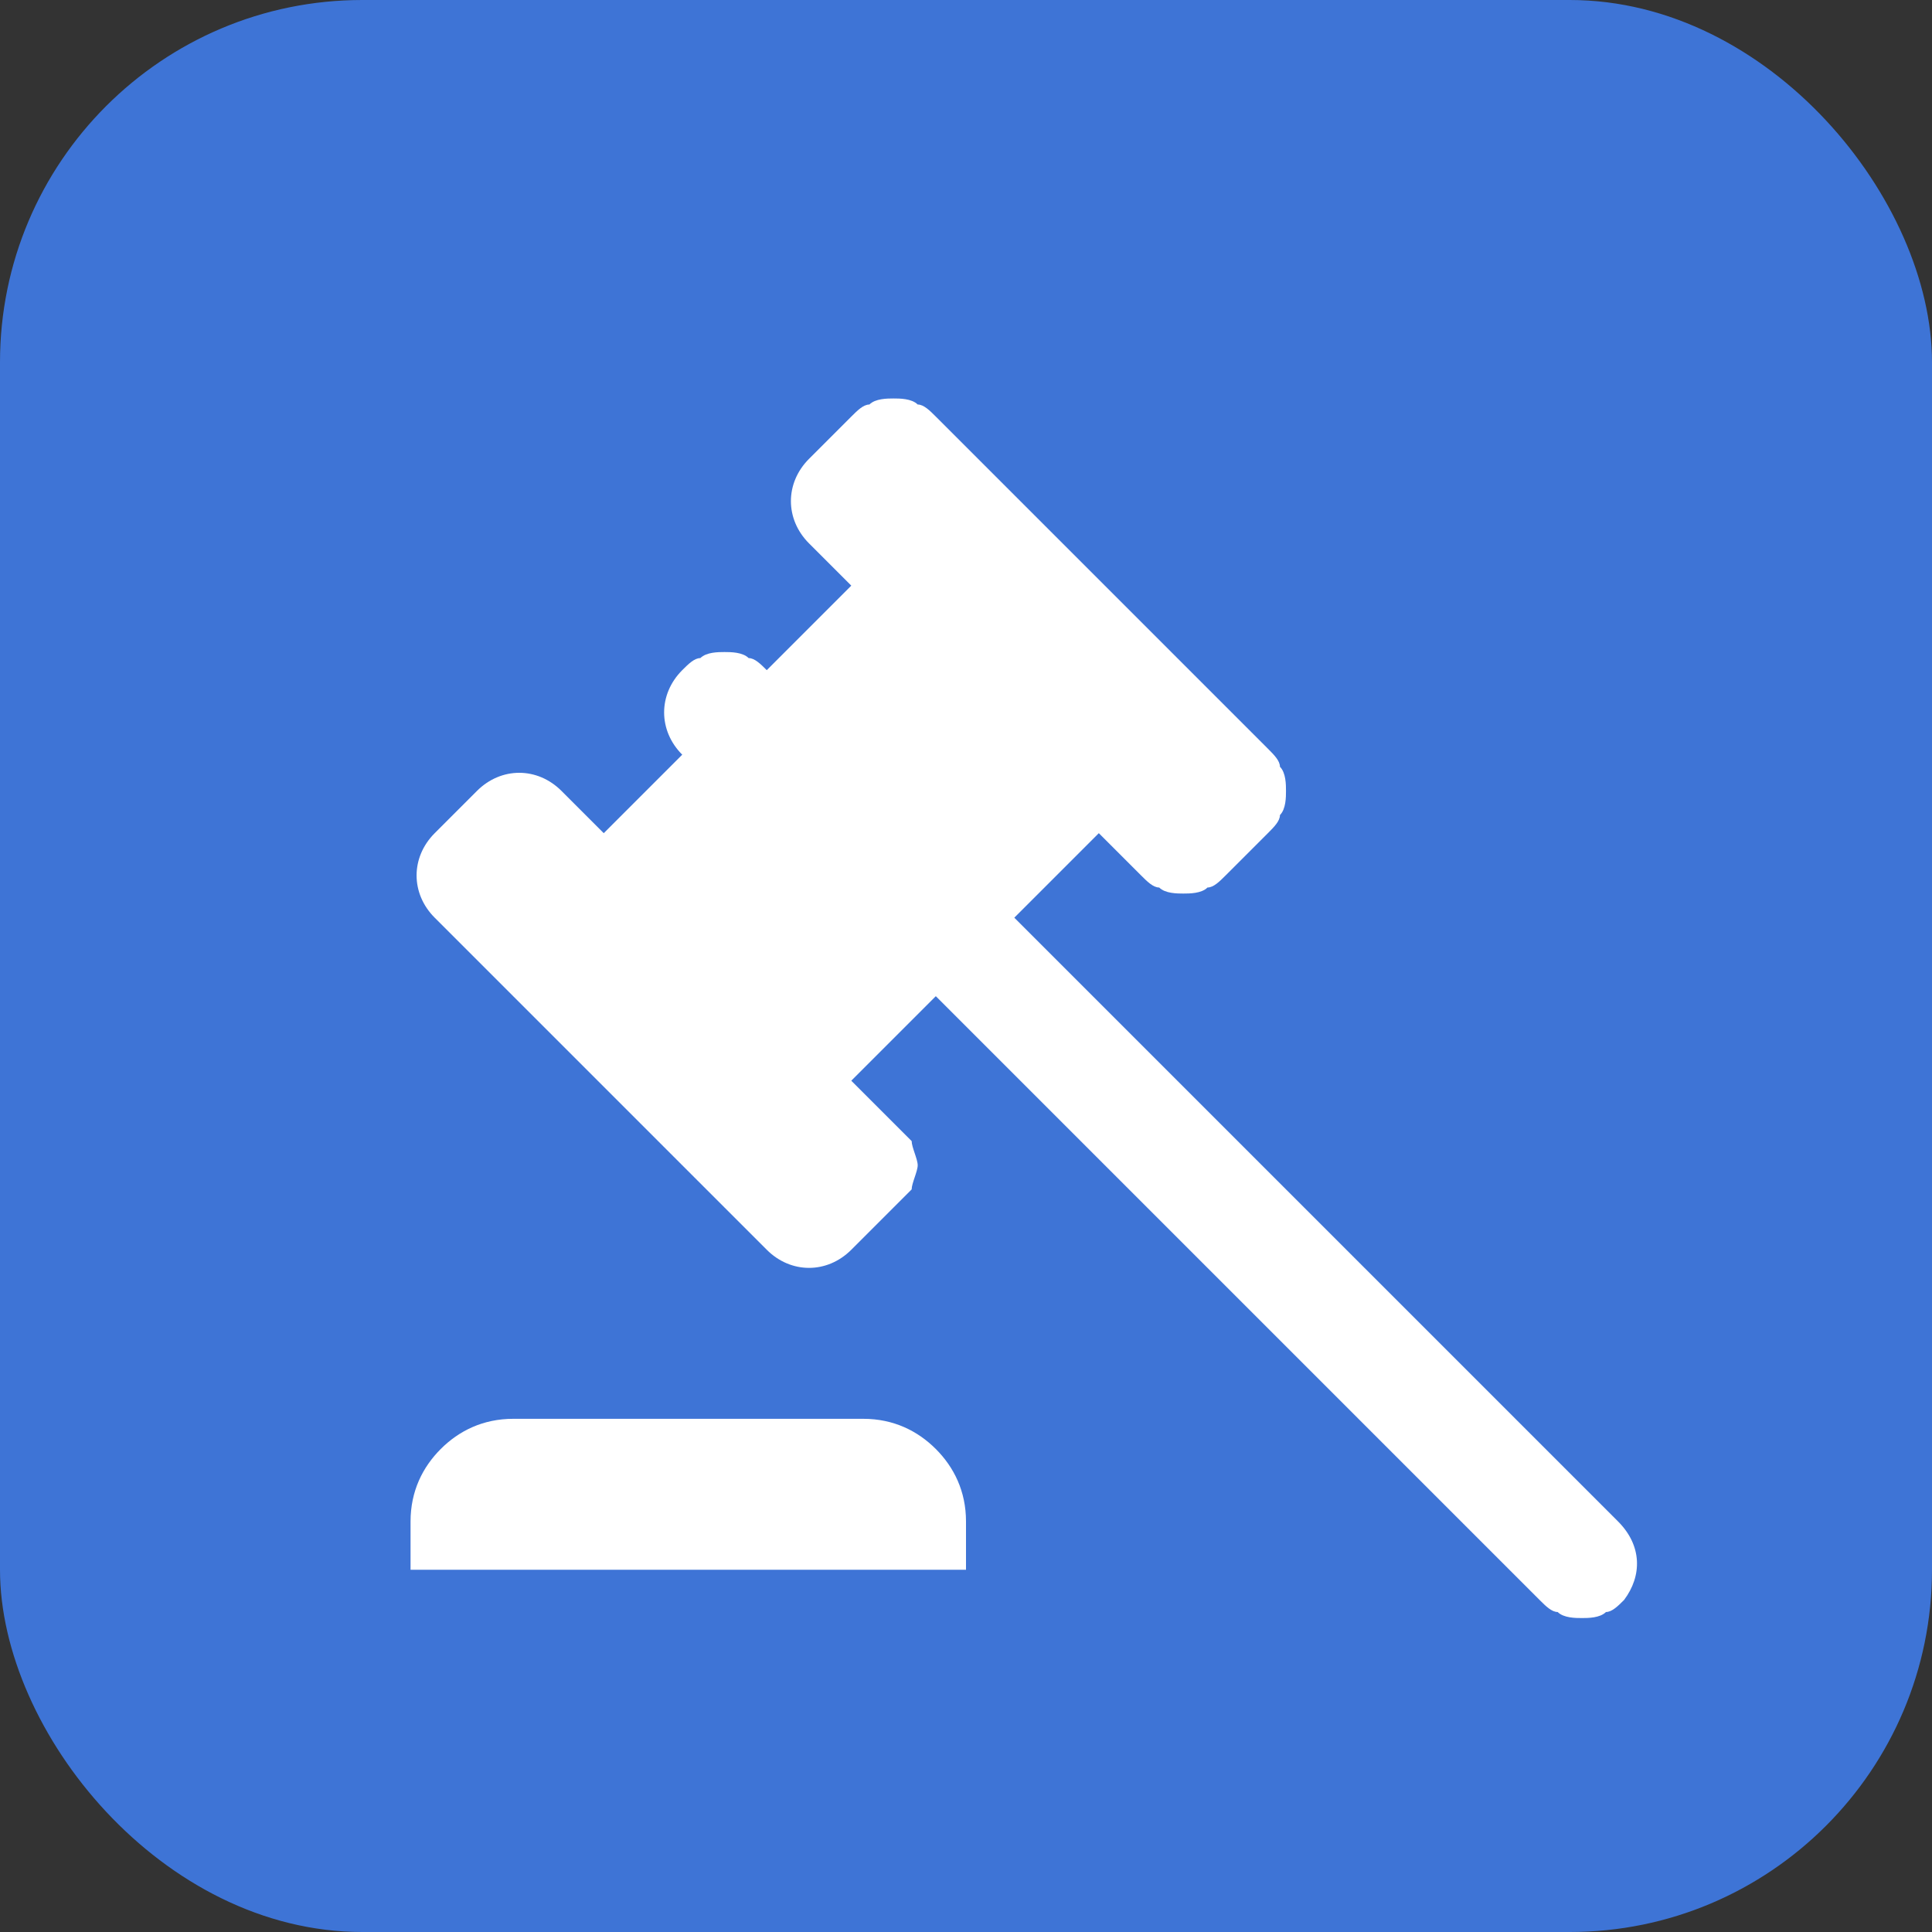 <svg width="32" height="32" viewBox="0 0 32 32" fill="none" xmlns="http://www.w3.org/2000/svg">
<rect x="0" y="0" width="32" height="32" fill="#333333" stroke="none"/>
<rect width="32" height="32" rx="6" fill="#3E74D6"/>
<path d="M26.8 25.2L16.8 15.2L18.2 13.8L18.9 14.5C19 14.6 19.1 14.7 19.2 14.7C19.3 14.8 19.5 14.8 19.6 14.8C19.7 14.8 19.9 14.8 20 14.7C20.1 14.7 20.2 14.6 20.3 14.5L21 13.8C21.1 13.7 21.2 13.6 21.2 13.5C21.3 13.4 21.3 13.2 21.3 13.1C21.3 13 21.3 12.8 21.2 12.7C21.2 12.6 21.1 12.5 21 12.4L15.5 6.9C15.4 6.8 15.3 6.7 15.2 6.7C15.1 6.6 14.9 6.6 14.8 6.6C14.7 6.6 14.5 6.6 14.4 6.7C14.3 6.7 14.2 6.8 14.1 6.9L13.4 7.6C13 8 13 8.6 13.4 9L14.1 9.7L12.7 11.1C12.6 11 12.5 10.9 12.4 10.9C12.3 10.8 12.1 10.8 12 10.8C11.9 10.8 11.7 10.8 11.6 10.9C11.5 10.9 11.4 11 11.3 11.1C10.9 11.5 10.9 12.1 11.3 12.5L10 13.8L9.3 13.1C8.9 12.7 8.3 12.7 7.9 13.1L7.2 13.8C6.8 14.2 6.8 14.8 7.2 15.2L12.7 20.7C13.1 21.1 13.7 21.1 14.1 20.7L14.8 20C14.9 19.9 15 19.8 15.1 19.7C15.1 19.6 15.2 19.4 15.2 19.3C15.2 19.2 15.1 19 15.1 18.9C15 18.8 14.9 18.7 14.8 18.6L14.1 17.9L15.5 16.5L25.5 26.5C25.6 26.6 25.7 26.7 25.8 26.7C25.9 26.8 26.1 26.8 26.2 26.8C26.3 26.8 26.5 26.8 26.6 26.7C26.7 26.7 26.8 26.6 26.9 26.5C27.2 26.1 27.2 25.6 26.8 25.2ZM8.5 23.5C8 23.5 7.6 23.7 7.3 24C7 24.3 6.8 24.7 6.8 25.2V26H16V25.2C16 24.7 15.8 24.3 15.5 24C15.2 23.7 14.8 23.5 14.3 23.5H8.5Z" fill="white"/>
</svg>
